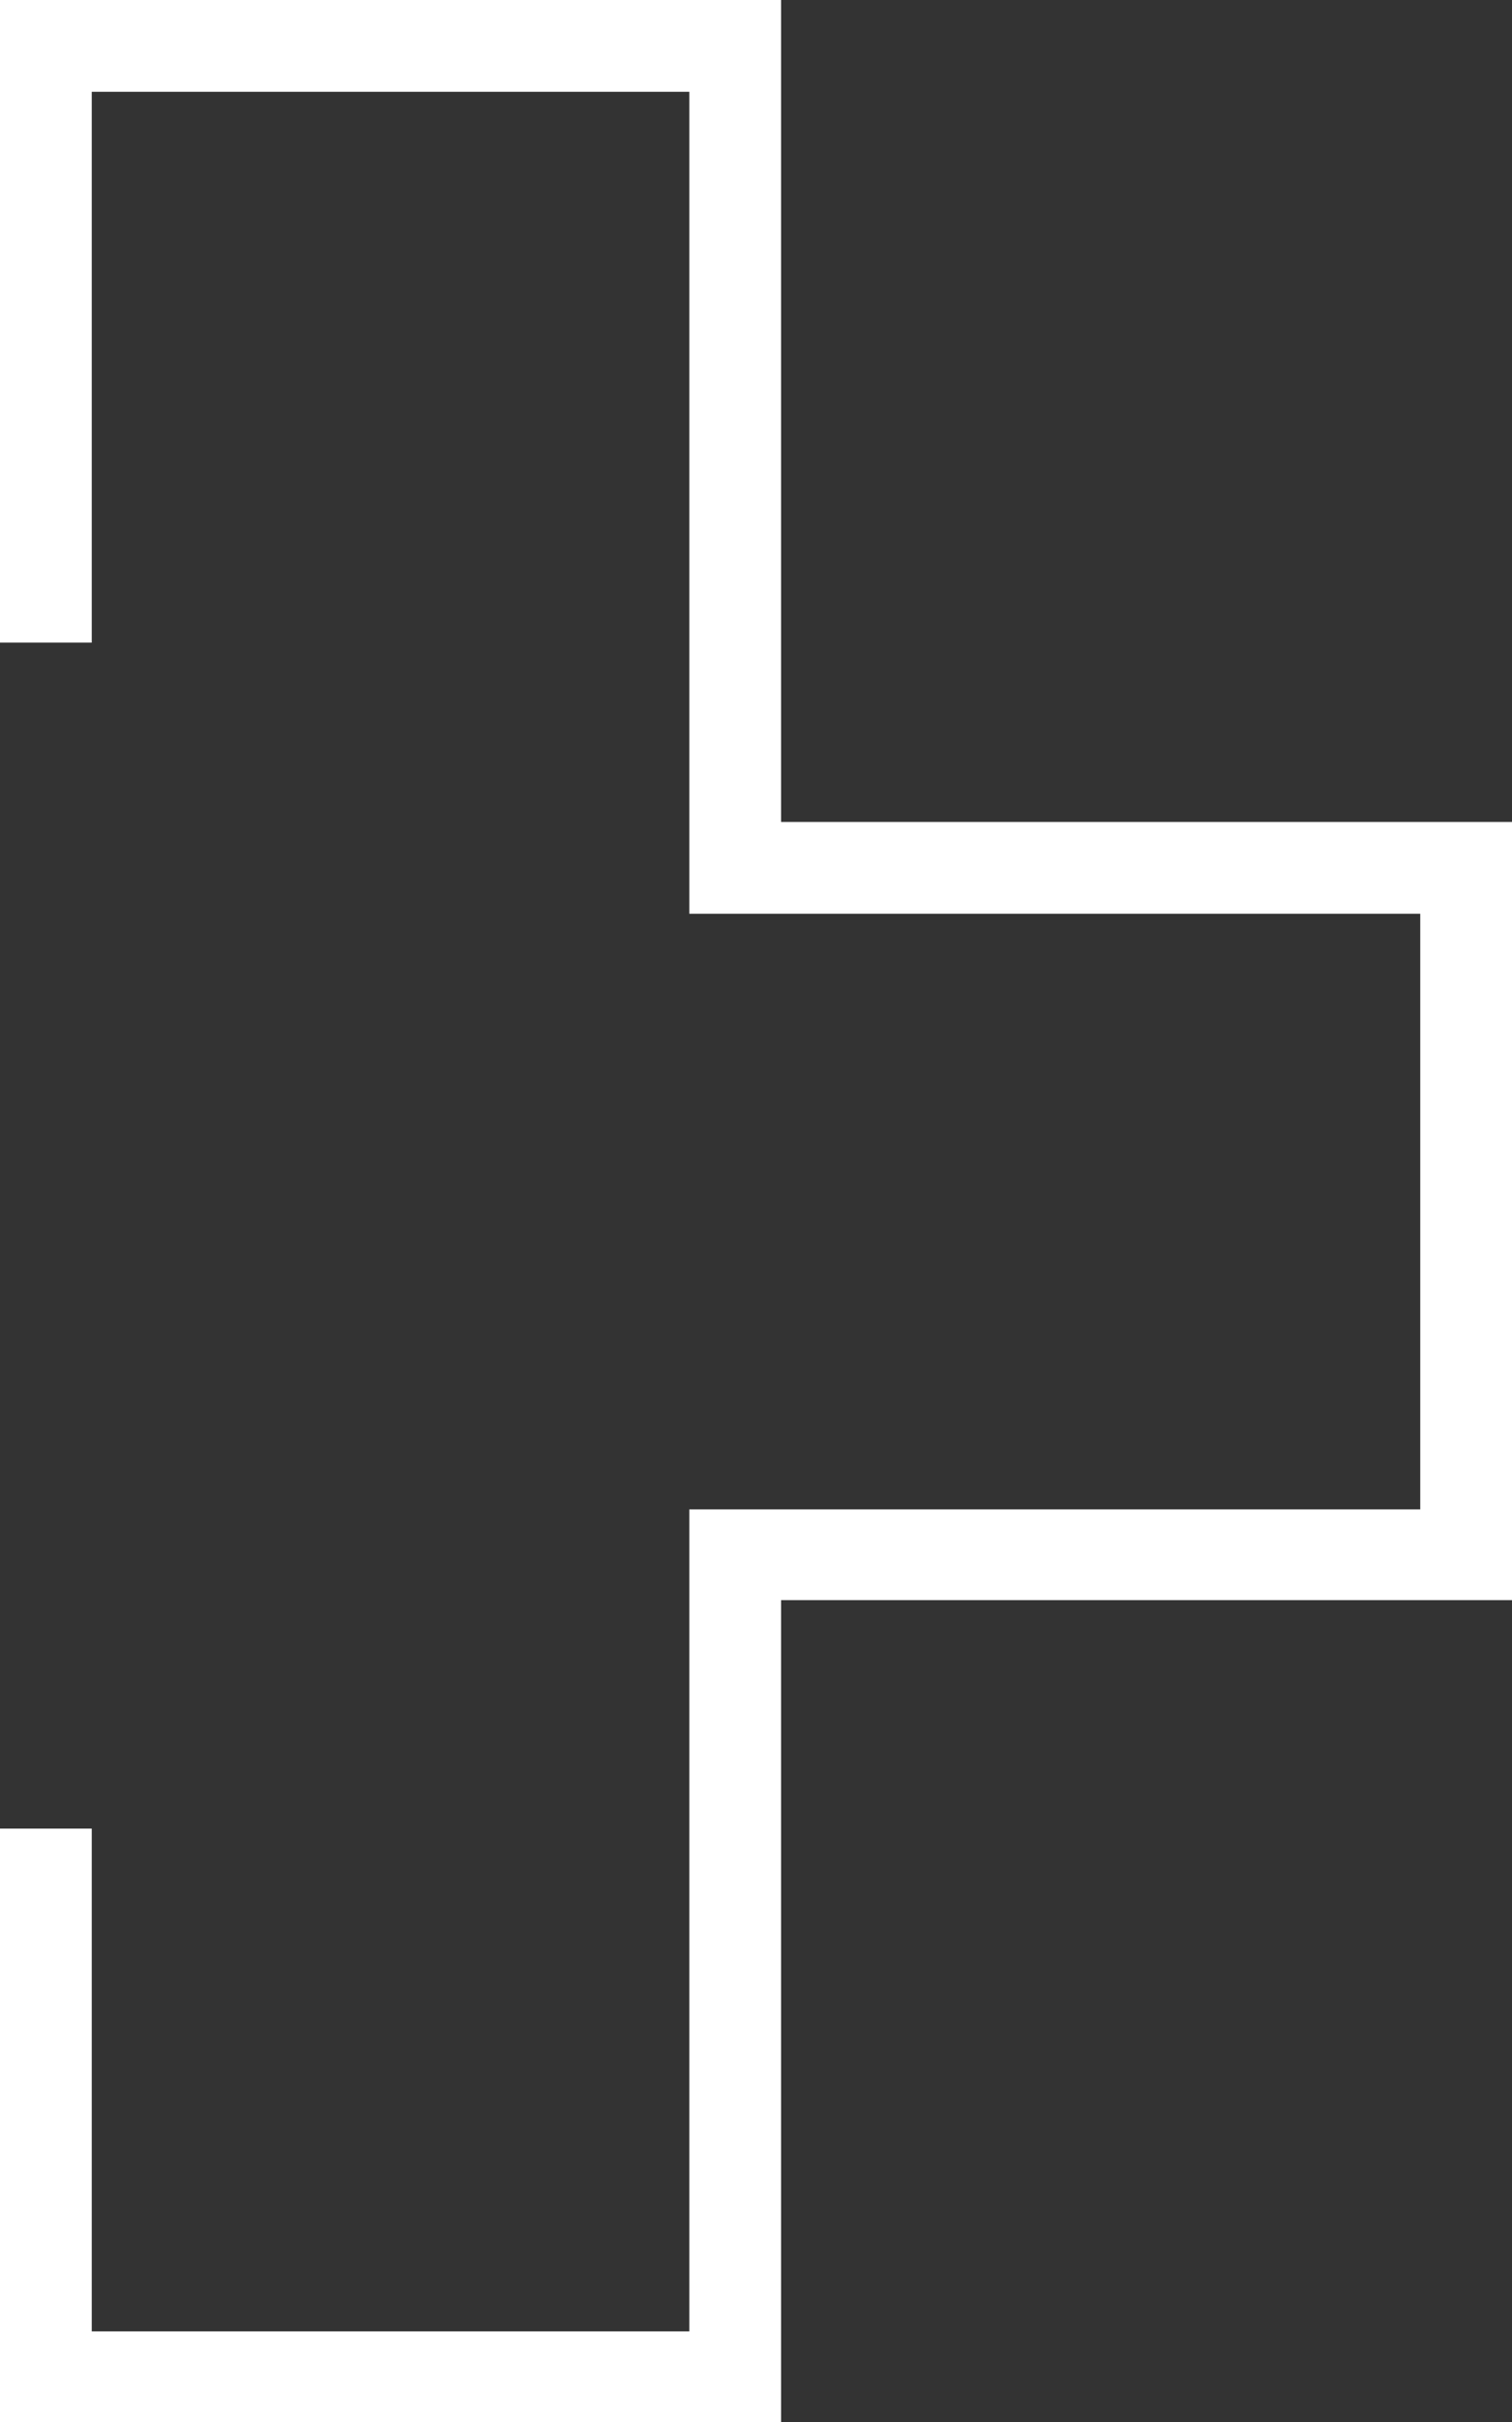<?xml version="1.0" encoding="UTF-8"?> <svg xmlns="http://www.w3.org/2000/svg" id="Camada_2" data-name="Camada 2" viewBox="0 0 14.17 22.69"><rect x="0" y="0" width="14.17" height="22.69" fill="#333333" stroke="none"/> <defs> <style> .cls-1 { fill: #fff; stroke-width: 0px; } </style> </defs> <g id="Camada_1-2" data-name="Camada 1"> <polygon class="cls-1" points="7.32 7.7 7.32 0 0 0 0 6.02 .86 6.02 .86 .86 6.46 .86 6.46 7.7 6.46 8.56 7.32 8.56 13.31 8.56 13.31 14.14 7.32 14.14 6.46 14.14 6.46 14.99 6.46 21.84 .86 21.84 .86 17.13 0 17.13 0 22.69 7.32 22.69 7.32 14.99 14.17 14.99 14.17 7.7 7.32 7.7"></polygon> </g> </svg> 